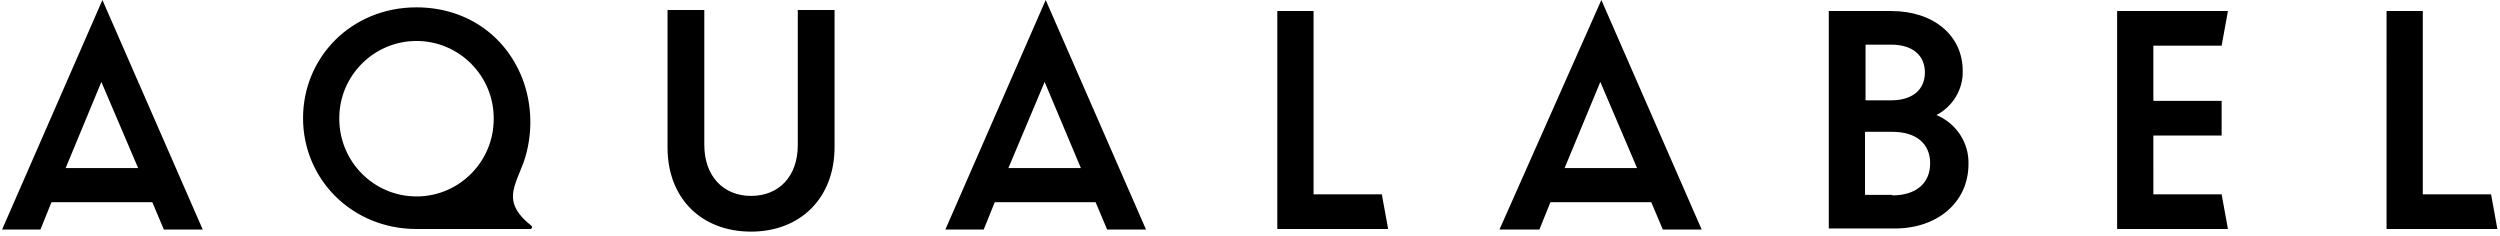 <?xml version="1.0" encoding="utf-8"?>
<!-- Generator: Adobe Illustrator 27.7.0, SVG Export Plug-In . SVG Version: 6.00 Build 0)  -->
<svg version="1.1" id="レイヤー_1" xmlns="http://www.w3.org/2000/svg" xmlns:xlink="http://www.w3.org/1999/xlink" x="0px"
	 y="0px" viewBox="0 0 476 45" style="enable-background:new 0 0 476 45;" xml:space="preserve">
<style type="text/css">
	.st0{fill-rule:evenodd;clip-rule:evenodd;}
</style>
<path class="st0" d="M99.7,30.9c1.8-5.2,1.7-11-0.3-16.1C96,6.3,88.3,1.4,79.3,1.4c-12.4,0-21.6,9.5-21.6,21.1S67,43.6,79.3,43.6
	l21.6,0c0.2,0,0.4-0.1,0.4-0.3c0-0.1,0-0.2-0.1-0.3C95.6,38.6,97.9,35.7,99.7,30.9z M79.3,37.4c-8.1,0-14.7-6.6-14.7-14.8
	c0,0,0-0.1,0-0.1c0-8.1,6.6-14.7,14.7-14.7c8.1,0,14.7,6.6,14.7,14.7c0.1,8.1-6.4,14.8-14.5,14.9C79.4,37.4,79.4,37.4,79.3,37.4z
	 M29,38.5H9.8l-2.1,5.2H0.4L19.5,0l19.1,43.7h-7.4L29,38.5z M19.3,15.6L12.5,32h13.8L19.3,15.6z M208.6,38.5h-19.2l-2.1,5.2H180
	L199.1,0l19.1,43.7h-7.4L208.6,38.5z M198.9,15.6L192,32h13.8L198.9,15.6z M314.4,38.5h-19.2l-2.1,5.2h-7.6L304.9,0L324,43.7h-7.4
	L314.4,38.5z M304.7,15.6L297.9,32h13.8L304.7,15.6z M127.1,28.1V1.9h7v25.7c0,5.9,3.6,9.7,8.9,9.7s8.9-3.7,8.9-9.7V1.9h7v26.1
	c0,9.7-6.5,16.1-15.9,16.1S127.1,37.8,127.1,28.1L127.1,28.1z M243.1,2.1h7V37h13l1.2,6.6h-21.1V2.1z M454.3,2.1h7V37h13l1.2,6.6
	h-21.1V2.1z M348.2,2.1h11.9c8,0,13.6,4.6,13.6,11.4c0.1,3.5-1.9,6.8-5,8.4c3.8,1.6,6.2,5.3,6.1,9.3c0,7.4-6,12.3-14,12.3h-12.6
	L348.2,2.1L348.2,2.1z M360.1,19.1c4,0,6.4-2,6.4-5.3s-2.4-5.3-6.4-5.3h-4.9v10.6L360.1,19.1L360.1,19.1z M360.3,37.2
	c4.5,0,7.2-2.3,7.2-6.1s-2.7-6-7.2-6h-5.2v12H360.3z M403.1,2.1h21.1L423,8.7h-13v10.5h13v6.6h-13V37h13l1.2,6.6h-21.1V2.1z"/>
</svg>
